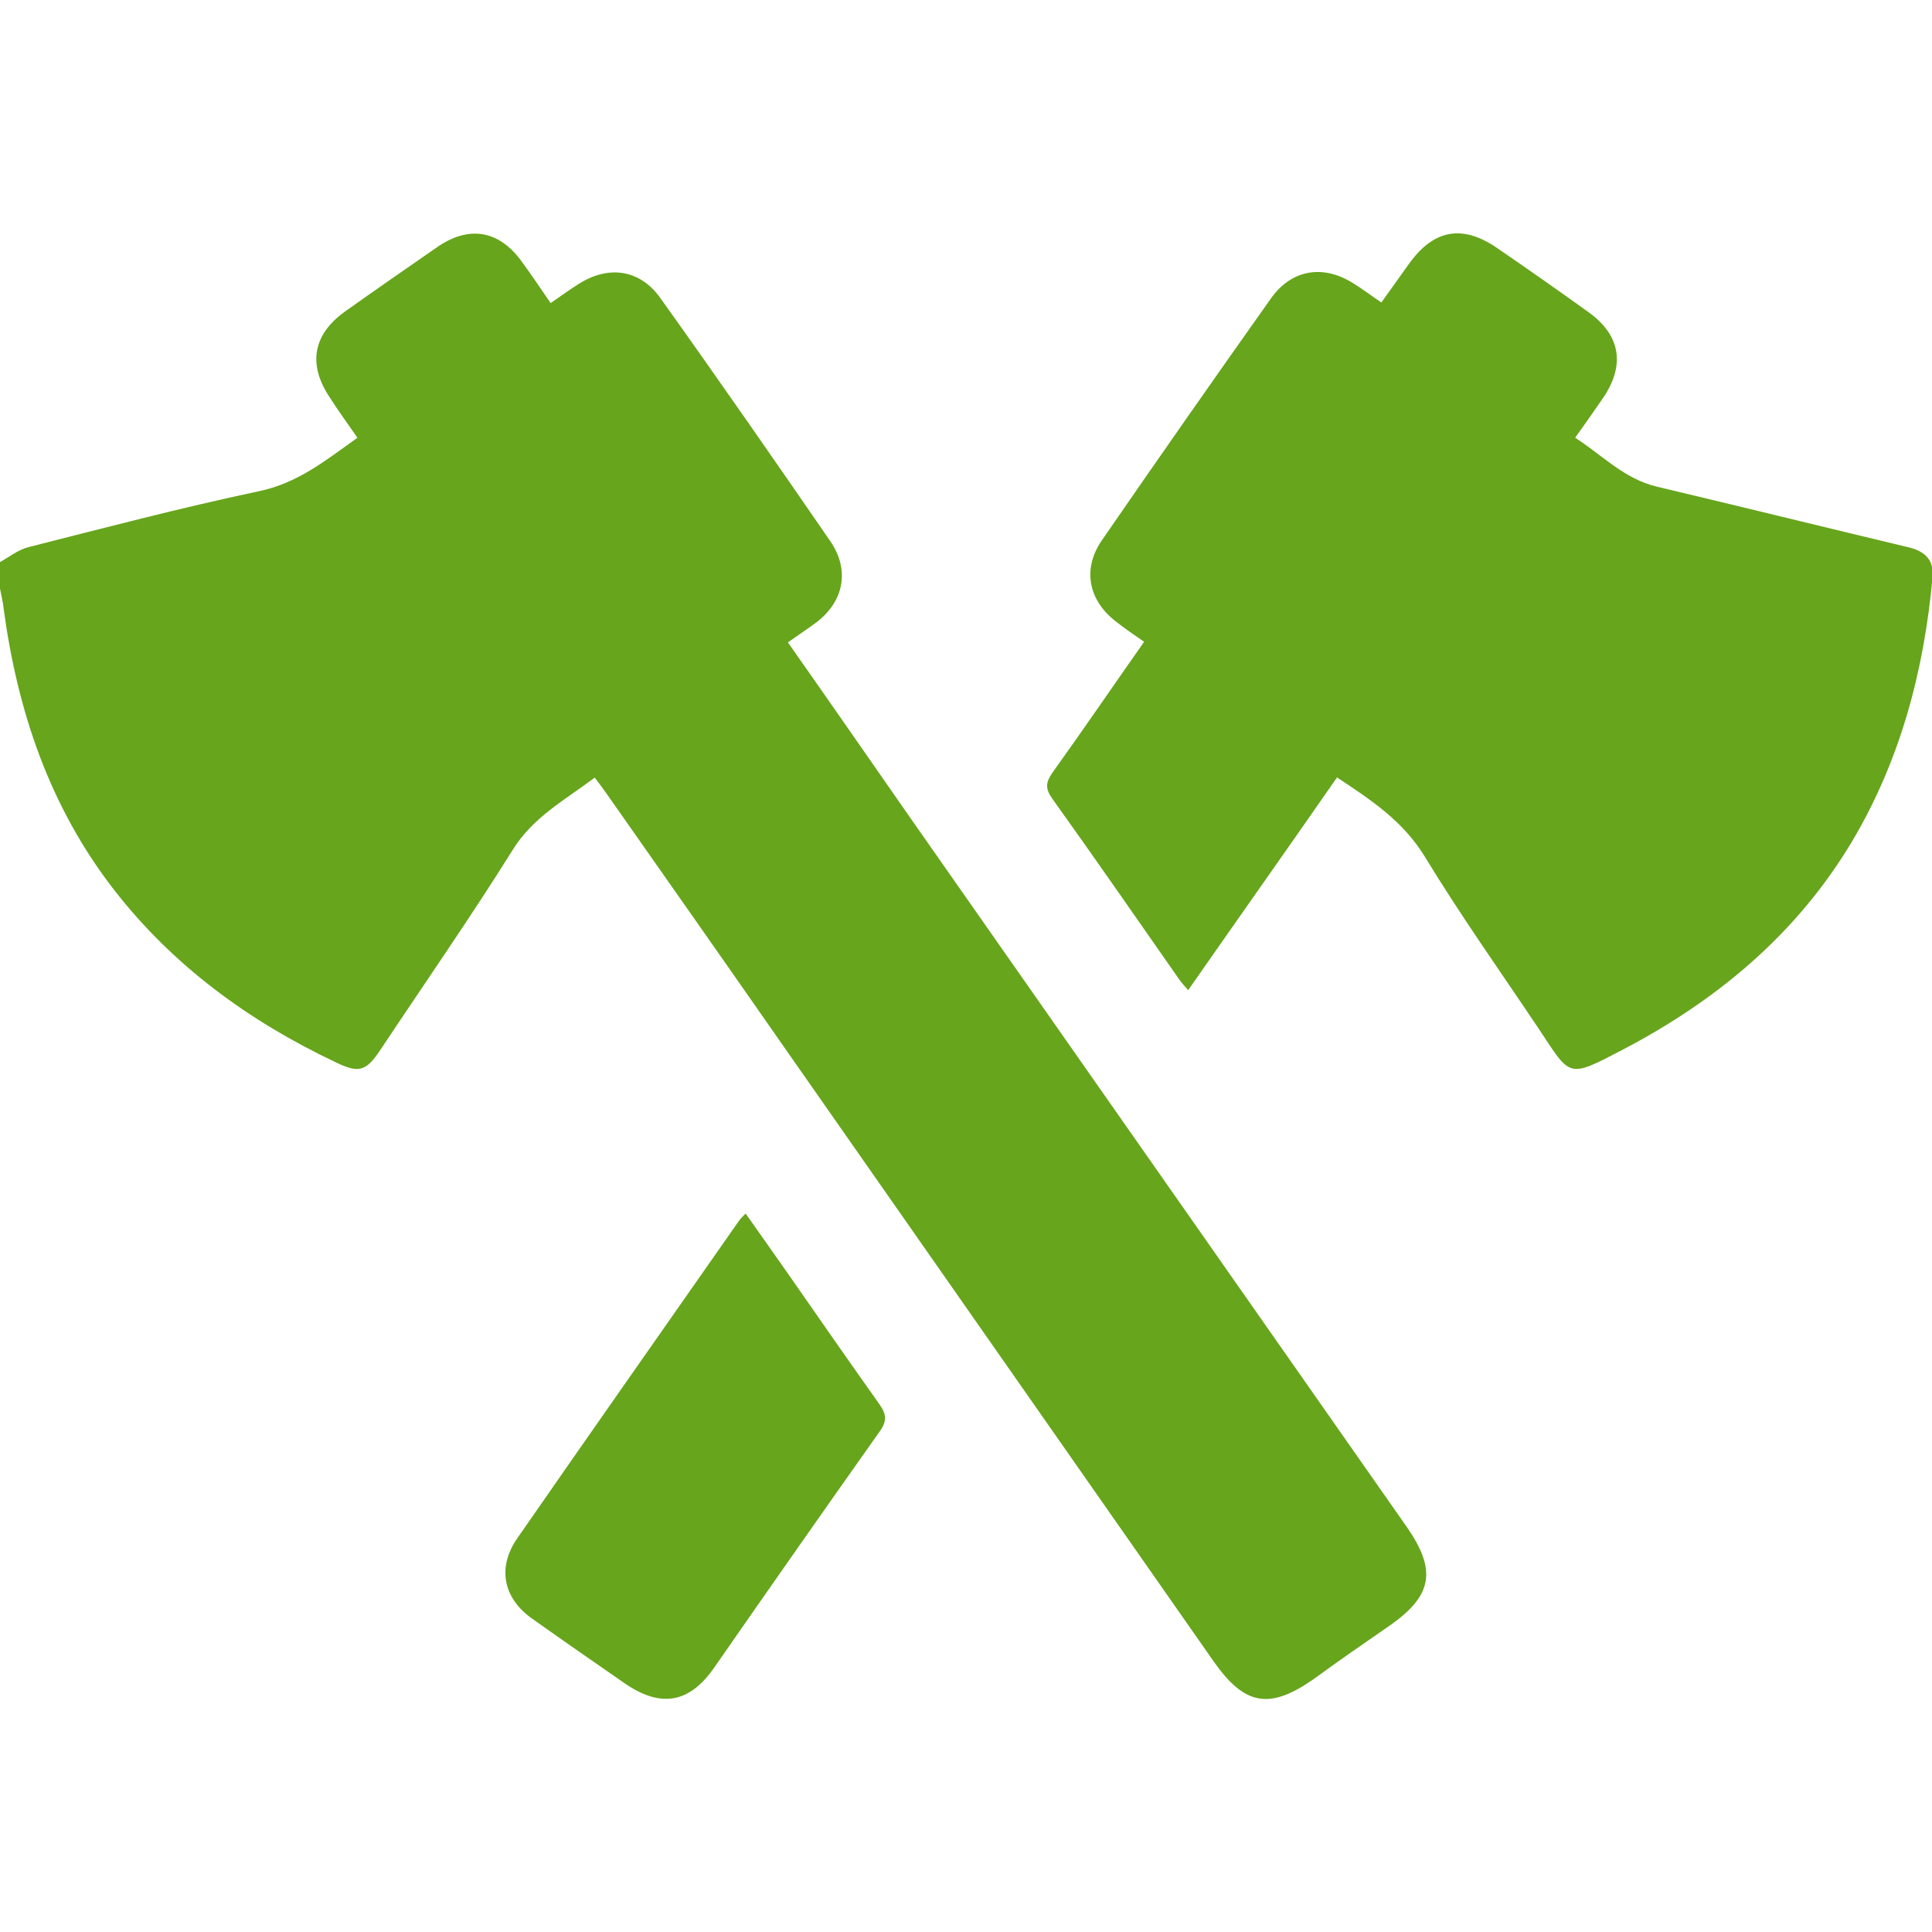 <?xml version="1.0" encoding="UTF-8"?> <svg xmlns="http://www.w3.org/2000/svg" version="1.1" viewBox="0 0 32 32"><defs><style> .cls-1 { fill: #67a51c; } </style></defs><g><g id="_Слой_1" data-name="Слой_1"><g><path class="cls-1" d="M0,9.31c.16-.09.31-.21.48-.25,1.26-.32,2.52-.65,3.79-.92.65-.13,1.12-.51,1.65-.89-.16-.23-.32-.45-.46-.67-.36-.54-.28-1.03.24-1.41.52-.37,1.04-.73,1.56-1.09.52-.35,1.01-.26,1.38.25.16.22.31.44.48.69.16-.11.31-.22.47-.32.49-.31,1.01-.24,1.35.24.95,1.33,1.88,2.67,2.81,4.02.33.48.23,1-.23,1.35-.15.11-.3.21-.47.33.69.98,1.36,1.95,2.03,2.91,2.74,3.91,5.48,7.83,8.22,11.74.5.72.43,1.14-.29,1.64-.42.29-.84.58-1.25.88-.73.51-1.14.44-1.65-.28-2.41-3.45-4.82-6.89-7.23-10.34-.94-1.35-1.89-2.7-2.83-4.04-.06-.08-.12-.17-.2-.27-.49.37-1.02.65-1.36,1.2-.7,1.12-1.46,2.21-2.19,3.31-.24.36-.36.39-.75.2-1.43-.68-2.68-1.59-3.66-2.85C.82,13.36.29,11.78.06,10.08c-.01-.11-.04-.22-.06-.33,0-.15,0-.29,0-.44Z"></path><path class="cls-1" d="M22.15,12.87c-.82,1.18-1.64,2.34-2.47,3.53-.06-.07-.11-.12-.15-.18-.7-1-1.39-2-2.1-2.99-.12-.17-.11-.27,0-.43.51-.71,1-1.43,1.52-2.17-.16-.11-.32-.22-.46-.33-.46-.35-.57-.87-.24-1.35.93-1.35,1.86-2.68,2.81-4.02.34-.47.86-.55,1.35-.24.15.09.29.2.47.32.15-.21.3-.42.45-.63.41-.58.89-.67,1.47-.27.51.35,1.01.7,1.51,1.06.53.38.61.87.25,1.41-.15.22-.3.43-.47.67.45.29.81.68,1.35.81,1.39.33,2.77.67,4.15,1,.27.06.44.19.42.49-.14,1.55-.53,3.03-1.33,4.38-.92,1.54-2.24,2.64-3.81,3.46-.92.48-.85.45-1.39-.36-.63-.94-1.29-1.87-1.88-2.84-.36-.59-.89-.94-1.45-1.31Z"></path><path class="cls-1" d="M12.35,20.1c.26.37.51.72.76,1.08.48.69.96,1.38,1.45,2.07.12.17.14.28.01.46-.92,1.3-1.83,2.6-2.74,3.91-.41.59-.88.67-1.47.27-.52-.36-1.04-.72-1.56-1.09-.47-.34-.56-.84-.24-1.31,1.22-1.76,2.45-3.51,3.68-5.27.02-.03.05-.06.1-.11Z"></path></g></g></g></svg> 